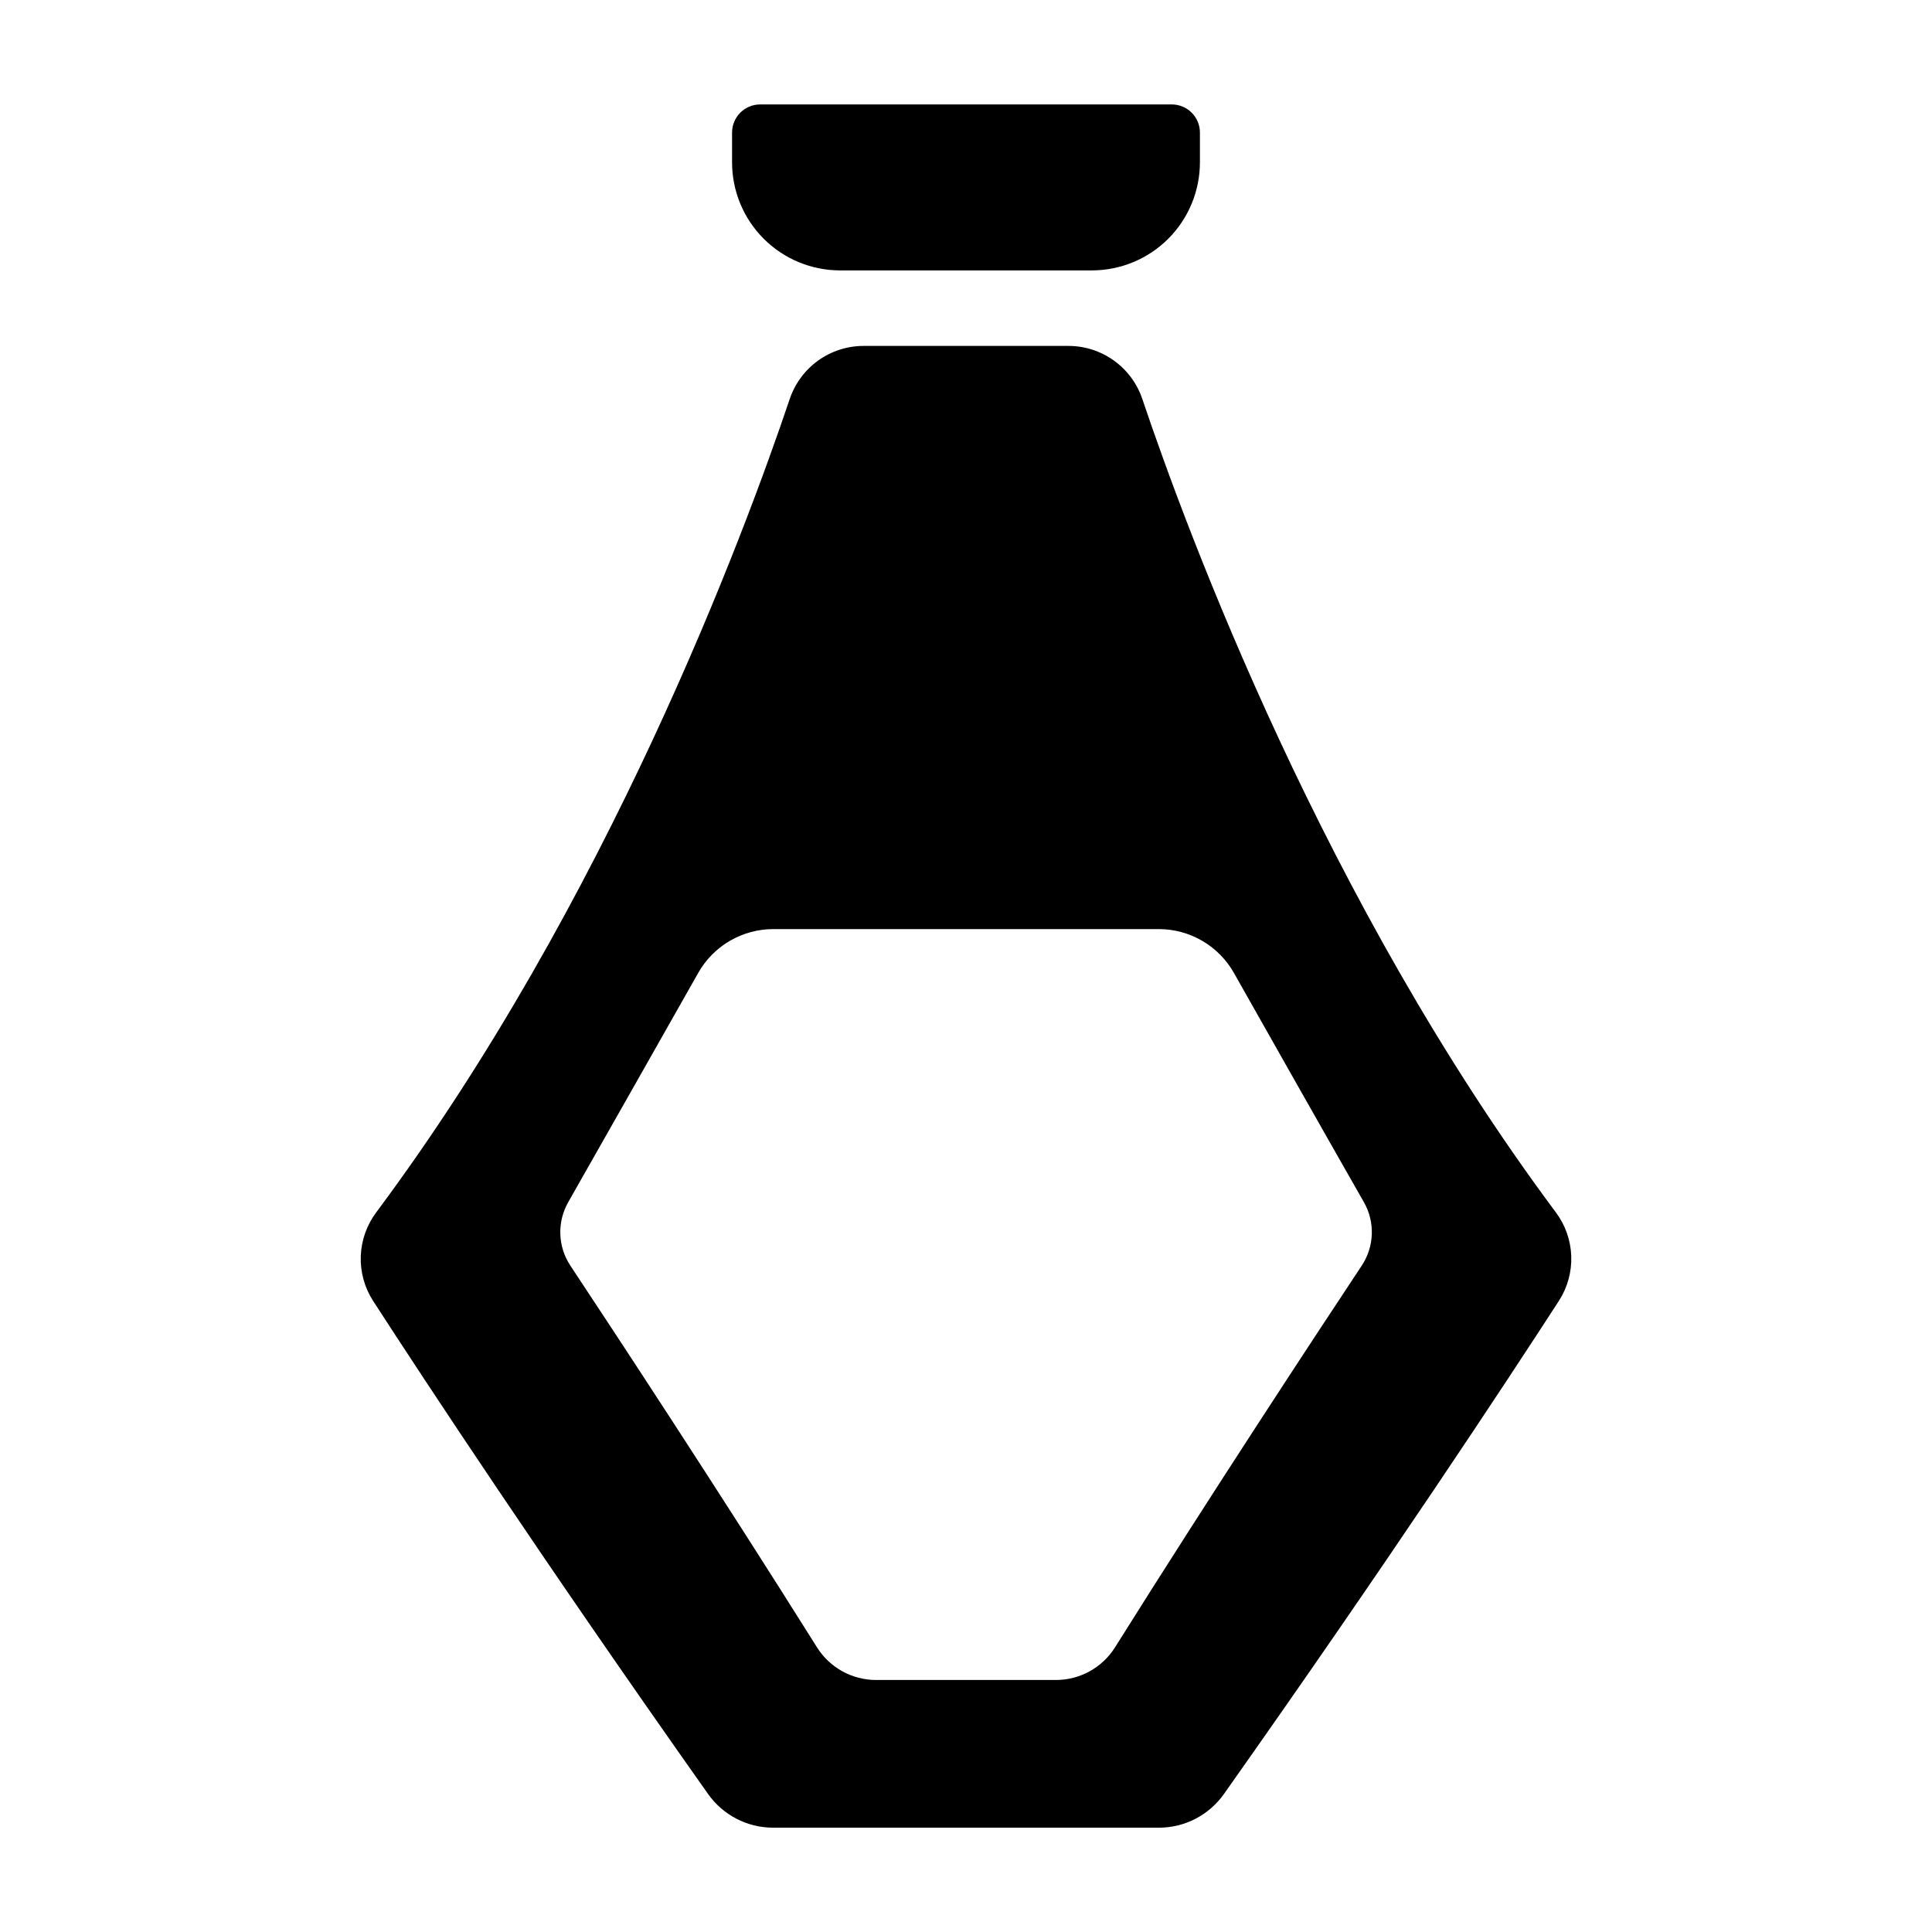 <?xml version="1.0" encoding="UTF-8"?>
<!-- Uploaded to: SVG Find, www.svgfind.com, Generator: SVG Find Mixer Tools -->
<svg fill="#000000" width="800px" height="800px" version="1.1" viewBox="144 144 512 512" xmlns="http://www.w3.org/2000/svg">
 <g>
  <path d="m366.61 215.66h66.777c7.59-0.012 14.867-3.035 20.23-8.406 5.363-5.375 8.375-12.656 8.375-20.25v-7.871c0-1.977-0.789-3.875-2.188-5.273-1.398-1.398-3.293-2.184-5.273-2.184h-109.11c-4.094 0.02-7.402 3.336-7.418 7.43v7.871c-0.012 7.598 2.996 14.887 8.359 20.266 5.367 5.379 12.648 8.406 20.242 8.418z"/>
  <path d="m331.65 619.43c3.945 5.582 10.348 8.91 17.184 8.926h102.34c6.832-0.016 13.234-3.344 17.18-8.926 43.711-61.855 75.02-109.45 88.785-130.71 2.277-3.531 3.414-7.68 3.258-11.879-0.152-4.199-1.594-8.25-4.121-11.609-61.254-82.184-97.484-179.69-109.55-215.5-1.383-4.106-4.023-7.668-7.543-10.191-3.519-2.523-7.746-3.879-12.078-3.867h-54.199c-4.332-0.008-8.559 1.348-12.082 3.875-3.519 2.527-6.156 6.098-7.539 10.203-12.062 35.809-48.293 133.31-109.55 215.5h0.004c-2.531 3.359-3.969 7.41-4.125 11.609s0.98 8.348 3.258 11.879c13.766 21.266 45.078 68.863 88.785 130.7zm-37.066-156.84c11.238-19.738 26.016-45.883 34.441-60.742 1.992-3.531 4.887-6.469 8.387-8.512 3.504-2.043 7.484-3.117 11.539-3.117h102.13c4.055 0 8.035 1.074 11.535 3.117 3.504 2.043 6.398 4.981 8.391 8.512 8.395 14.859 23.172 41.004 34.441 60.742 1.469 2.578 2.195 5.512 2.094 8.48-0.098 2.965-1.02 5.844-2.656 8.316-11.629 17.535-39.801 60.34-65.375 101.15-3.383 5.398-9.305 8.676-15.676 8.676h-47.668c-6.367 0-12.293-3.277-15.672-8.676-25.586-40.797-53.746-83.641-65.348-101.14v-0.004c-1.641-2.473-2.559-5.352-2.656-8.316-0.102-2.969 0.625-5.902 2.094-8.48z"/>
 </g>
</svg>